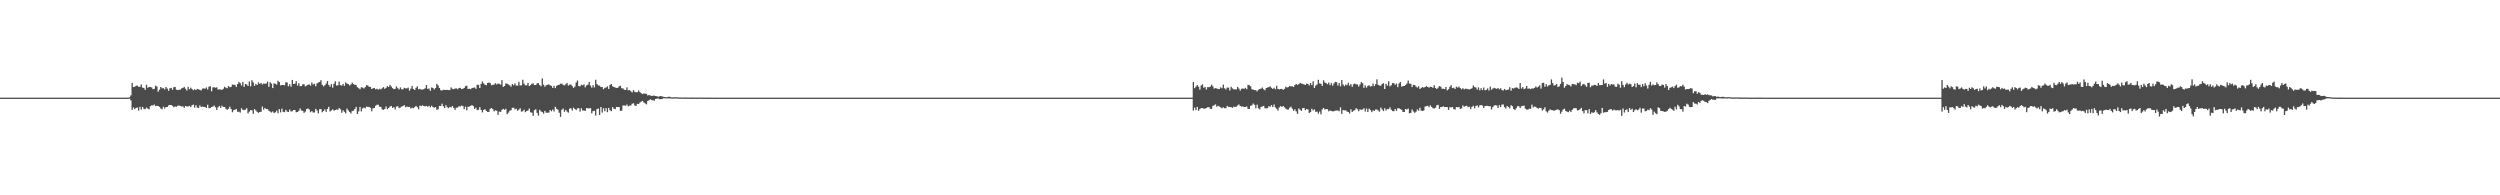 <?xml version="1.0" encoding="UTF-8"?>
<svg xmlns="http://www.w3.org/2000/svg" width="1920" height="150">
  <path d="M0 75.000h1v1.000H0zM1 75.000h1v1.000H1zM2 75.000h1v1.000H2zM3 75.000h1v1.000H3zM4 75.000h1v1.000H4zM5 75.000h1v1.000H5zM6 75.000h1v1.000H6zM7 75.000h1v1.000H7zM8 75.000h1v1.000H8zM9 75.000h1v1.000H9zM10 75.000h1v1.000H10zM11 75.000h1v1.000H11zM12 75.000h1v1.000H12zM13 75.000h1v1.000H13zM14 75.000h1v1.000H14zM15 75.000h1v1.000H15zM16 75.000h1v1.000H16zM17 75.000h1v1.000H17zM18 75.000h1v1.000H18zM19 75.000h1v1.000H19zM20 75.000h1v1.000H20zM21 75.000h1v1.000H21zM22 75.000h1v1.000H22zM23 75.000h1v1.000H23zM24 75.000h1v1.000H24zM25 75.000h1v1.000H25zM26 75.000h1v1.000H26zM27 75.000h1v1.000H27zM28 75.000h1v1.000H28zM29 75.000h1v1.000H29zM30 75.000h1v1.000H30zM31 75.000h1v1.000H31zM32 75.000h1v1.000H32zM33 75.000h1v1.000H33zM34 75.000h1v1.000H34zM35 75.000h1v1.000H35zM36 75.000h1v1.000H36zM37 75.000h1v1.000H37zM38 75.000h1v1.000H38zM39 75.000h1v1.000H39zM40 75.000h1v1.000H40zM41 75.000h1v1.000H41zM42 75.000h1v1.000H42zM43 75.000h1v1.000H43zM44 75.000h1v1.000H44zM45 75.000h1v1.000H45zM46 75.000h1v1.000H46zM47 75.000h1v1.000H47zM48 75.000h1v1.000H48zM49 75.000h1v1.000H49zM50 75.000h1v1.000H50zM51 75.000h1v1.000H51zM52 75.000h1v1.000H52zM53 75.000h1v1.000H53zM54 75.000h1v1.000H54zM55 75.000h1v1.000H55zM56 75.000h1v1.000H56zM57 75.000h1v1.000H57zM58 75.000h1v1.000H58zM59 75.000h1v1.000H59zM60 75.000h1v1.000H60zM61 75.000h1v1.000H61zM62 75.000h1v1.000H62zM63 75.000h1v1.000H63zM64 75.000h1v1.000H64zM65 75.000h1v1.000H65zM66 75.000h1v1.000H66zM67 75.000h1v1.000H67zM68 75.000h1v1.000H68zM69 75.000h1v1.000H69zM70 75.000h1v1.000H70zM71 75.000h1v1.000H71zM72 75.000h1v1.000H72zM73 75.000h1v1.000H73zM74 75.000h1v1.000H74zM75 75.000h1v1.000H75zM76 75.000h1v1.000H76zM77 75.000h1v1.000H77zM78 75.000h1v1.000H78zM79 75.000h1v1.000H79zM80 75.000h1v1.000H80zM81 75.000h1v1.000H81zM82 75.000h1v1.000H82zM83 75.000h1v1.000H83zM84 75.000h1v1.000H84zM85 75.000h1v1.000H85zM86 75.000h1v1.000H86zM87 75.000h1v1.000H87zM88 75.000h1v1.000H88zM89 75.000h1v1.000H89zM90 75.000h1v1.000H90zM91 75.000h1v1.000H91zM92 75.000h1v1.000H92zM93 75.000h1v1.000H93zM94 74.999h1v1.000H94zM95 74.998h1v1.000H95zM96 74.989h1v1.000H96zM97 74.969h1v1.000H97zM98 74.941h1v1.000H98zM99 74.708h1v1.000H99zM100 73.264h1v3.866H100zM101 63.667h1v20.690H101zM102 66.874h1v15.649H102zM103 66.637h1v17.118H103zM104 65.827h1v17.050H104zM105 65.810h1v16.756H105zM106 66.687h1v18.200H106zM107 66.676h1v15.332H107zM108 64.829h1v19.362H108zM109 67.339h1v14.786H109zM110 67.525h1v16.032H110zM111 69.043h1v14.921H111zM112 65.082h1v17.579H112zM113 67.404h1v16.004H113zM114 66.781h1v17.189H114zM115 66.861h1v14.658H115zM116 67.173h1v13.769H116zM117 68.507h1v12.481H117zM118 68.203h1v12.087H118zM119 65.769h1v15.758H119zM120 66.444h1v14.768H120zM121 70.417h1v10.978H121zM122 68.890h1v13.231H122zM123 66.808h1v16.540H123zM124 67.822h1v16.111H124zM125 67.708h1v14.249H125zM126 68.646h1v14.653H126zM127 66.837h1v15.406H127zM128 68.056h1v14.086H128zM129 69.708h1v11.241H129zM130 67.785h1v12.813H130zM131 67.488h1v13.220H131zM132 68.932h1v12.332H132zM133 66.959h1v15.374H133zM134 66.788h1v14.995H134zM135 68.861h1v13.157H135zM136 69.150h1v12.058H136zM137 68.900h1v12.077H137zM138 68.862h1v12.542H138zM139 67.937h1v13.826H139zM140 67.516h1v14.223H140zM141 66.723h1v16.129H141zM142 68.123h1v13.209H142zM143 69.523h1v12.301H143zM144 66.757h1v15.029H144zM145 68.569h1v12.720H145zM146 67.308h1v14.973H146zM147 68.424h1v12.431H147zM148 69.288h1v11.069H148zM149 68.573h1v14.002H149zM150 69.194h1v11.621H150zM151 68.309h1v14.280H151zM152 68.597h1v14.364H152zM153 69.017h1v11.936H153zM154 69.476h1v12.700H154zM155 68.056h1v13.775H155zM156 67.885h1v14.230H156zM157 68.149h1v14.002H157zM158 67.196h1v15.810H158zM159 68.784h1v11.669H159zM160 66.592h1v16.546H160zM161 66.150h1v16.805H161zM162 70.080h1v12.037H162zM163 67.136h1v14.736H163zM164 66.974h1v14.072H164zM165 67.370h1v15.023H165zM166 67.055h1v17.375H166zM167 68.759h1v13.683H167zM168 68.676h1v12.656H168zM169 68.693h1v14.184H169zM170 69.055h1v12.102H170zM171 68.223h1v13.970H171zM172 66.638h1v15.562H172zM173 67.389h1v16.153H173zM174 67.812h1v16.574H174zM175 66.092h1v17.423H175zM176 66.952h1v14.971H176zM177 66.739h1v17.024H177zM178 64.937h1v21.293H178zM179 65.125h1v19.568H179zM180 65.188h1v19.050H180zM181 66.731h1v17.054H181zM182 64.491h1v21.349H182zM183 62.859h1v22.924H183zM184 63.889h1v22.569H184zM185 65.694h1v17.511H185zM186 62.929h1v21.458H186zM187 66.729h1v17.862H187zM188 64.448h1v19.740H188zM189 64.944h1v18.223H189zM190 65.991h1v21.135H190zM191 62.587h1v23.167H191zM192 66.284h1v18.323H192zM193 61.598h1v23.158H193zM194 63.276h1v24.113H194zM195 65.944h1v17.846H195zM196 64.401h1v20.451H196zM197 65.279h1v20.612H197zM198 63.278h1v23.417H198zM199 64.486h1v21.552H199zM200 63.681h1v22.125H200zM201 64.858h1v17.017H201zM202 64.114h1v20.102H202zM203 64.294h1v18.662H203zM204 64.165h1v19.588H204zM205 62.653h1v21.170H205zM206 66.684h1v18.341H206zM207 63.191h1v22.499H207zM208 64.231h1v22.198H208zM209 67.651h1v17.947H209zM210 64.058h1v22.796H210zM211 64.284h1v21.924H211zM212 64.952h1v20.065H212zM213 62.024h1v24.971H213zM214 63.005h1v20.813H214zM215 65.599h1v20.749H215zM216 65.279h1v18.159H216zM217 65.221h1v20.647H217zM218 65.471h1v20.690H218zM219 63.231h1v21.153H219zM220 63.340h1v22.305H220zM221 66.233h1v19.779H221zM222 64.680h1v19.439H222zM223 66.551h1v19.031H223zM224 61.395h1v24.070H224zM225 64.514h1v19.978H225zM226 64.262h1v20.271H226zM227 62.305h1v23.895H227zM228 65.722h1v20.292H228zM229 63.840h1v21.267H229zM230 66.210h1v17.099H230zM231 66.091h1v18.795H231zM232 64.815h1v20.342H232zM233 64.673h1v22.025H233zM234 66.290h1v19.412H234zM235 65.747h1v18.077H235zM236 65.067h1v18.247H236zM237 64.813h1v19.258H237zM238 65.799h1v20.445H238zM239 63.354h1v21.959H239zM240 64.947h1v21.474H240zM241 64.241h1v22.124H241zM242 66.253h1v17.368H242zM243 64.066h1v20.865H243zM244 63.392h1v23.716H244zM245 62.976h1v20.929H245zM246 61.618h1v22.133H246zM247 65.149h1v21.055H247zM248 66.344h1v18.926H248zM249 65.459h1v18.554H249zM250 64.174h1v21.734H250zM251 62.225h1v21.460H251zM252 65.220h1v16.785H252zM253 66.589h1v19.006H253zM254 64.607h1v20.223H254zM255 67.339h1v16.638H255zM256 64.429h1v20.574H256zM257 62.482h1v22.009H257zM258 65.695h1v18.389H258zM259 65.475h1v18.896H259zM260 62.696h1v20.317H260zM261 65.425h1v18.478H261zM262 65.747h1v20.874H262zM263 64.476h1v20.298H263zM264 65.887h1v19.999H264zM265 63.283h1v23.805H265zM266 64.230h1v19.180H266zM267 64.542h1v20.255H267zM268 65.624h1v20.394H268zM269 64.887h1v22.286H269zM270 63.439h1v21.902H270zM271 64.547h1v20.421H271zM272 65.128h1v18.576H272zM273 65.195h1v16.876H273zM274 66.953h1v20.582H274zM275 67.718h1v17.844H275zM276 68.544h1v13.591H276zM277 67.015h1v18.532H277zM278 67.256h1v16.048H278zM279 67.931h1v14.687H279zM280 66.939h1v16.263H280zM281 65.376h1v16.544H281zM282 65.644h1v16.448H282zM283 66.603h1v15.585H283zM284 66.812h1v15.964H284zM285 68.347h1v17.136H285zM286 67.811h1v15.390H286zM287 67.514h1v15.403H287zM288 68.614h1v12.651H288zM289 68.140h1v12.345H289zM290 68.832h1v11.628H290zM291 68.148h1v13.836H291zM292 68.652h1v13.446H292zM293 67.812h1v16.149H293zM294 66.900h1v17.453H294zM295 68.198h1v15.460H295zM296 67.428h1v14.348H296zM297 66.135h1v17.722H297zM298 66.819h1v16.105H298zM299 65.186h1v16.683H299zM300 66.406h1v14.944H300zM301 67.664h1v15.239H301zM302 68.442h1v13.832H302zM303 68.226h1v15.822H303zM304 66.337h1v15.588H304zM305 67.729h1v13.824H305zM306 68.701h1v14.323H306zM307 67.143h1v15.431H307zM308 68.573h1v13.305H308zM309 68.612h1v12.851H309zM310 67.433h1v13.294H310zM311 67.822h1v14.578H311zM312 67.872h1v13.969H312zM313 67.332h1v14.904H313zM314 69.589h1v12.470H314zM315 68.044h1v15.325H315zM316 65.922h1v16.830H316zM317 68.279h1v14.887H317zM318 69.131h1v13.150H318zM319 67.427h1v13.859H319zM320 66.247h1v16.101H320zM321 68.548h1v15.433H321zM322 68.181h1v12.966H322zM323 68.870h1v12.599H323zM324 68.711h1v12.171H324zM325 68.482h1v12.947H325zM326 67.813h1v13.895H326zM327 65.323h1v16.021H327zM328 68.311h1v13.692H328zM329 67.881h1v13.357H329zM330 69.722h1v12.751H330zM331 67.181h1v14.009H331zM332 67.467h1v14.835H332zM333 68.663h1v14.026H333zM334 67.611h1v14.607H334zM335 64.402h1v19.896H335zM336 65.648h1v18.303H336zM337 67.531h1v13.781H337zM338 69.292h1v12.158H338zM339 69.505h1v10.125H339zM340 68.875h1v12.741H340zM341 69.116h1v13.807H341zM342 69.007h1v11.713H342zM343 69.066h1v13.324H343zM344 69.188h1v13.845H344zM345 69.191h1v12.900H345zM346 67.137h1v15.283H346zM347 68.241h1v13.161H347zM348 68.557h1v14.330H348zM349 67.978h1v16.390H349zM350 67.890h1v14.864H350zM351 68.565h1v14.008H351zM352 67.624h1v13.995H352zM353 67.441h1v14.353H353zM354 68.415h1v12.633H354zM355 68.204h1v13.283H355zM356 67.599h1v16.253H356zM357 66.219h1v15.688H357zM358 65.788h1v18.967H358zM359 68.344h1v13.666H359zM360 68.115h1v13.715H360zM361 68.469h1v12.861H361zM362 67.615h1v13.089H362zM363 67.359h1v14.122H363zM364 67.148h1v16.492H364zM365 68.187h1v14.486H365zM366 65.062h1v19.481H366zM367 65.197h1v19.145H367zM368 67.561h1v14.705H368zM369 64.386h1v20.031H369zM370 62.543h1v23.788H370zM371 64.086h1v20.358H371zM372 65.052h1v18.793H372zM373 65.415h1v19.726H373zM374 63.707h1v22.264H374zM375 63.412h1v22.491H375zM376 63.791h1v19.776H376zM377 65.507h1v17.519H377zM378 65.131h1v18.718H378zM379 64.914h1v20.584H379zM380 63.880h1v20.875H380zM381 64.886h1v20.157H381zM382 64.126h1v24.078H382zM383 64.470h1v21.242H383zM384 64.975h1v20.969H384zM385 61.538h1v22.808H385zM386 66.727h1v16.888H386zM387 66.036h1v18.289H387zM388 64.051h1v19.515H388zM389 64.327h1v23.360H389zM390 64.872h1v21.620H390zM391 65.586h1v19.433H391zM392 66.543h1v18.090H392zM393 64.441h1v18.361H393zM394 65.491h1v17.274H394zM395 64.031h1v19.982H395zM396 65.682h1v17.837H396zM397 65.812h1v19.276H397zM398 62.874h1v21.324H398zM399 65.660h1v17.549H399zM400 65.534h1v20.251H400zM401 61.245h1v24.181H401zM402 64.186h1v20.049H402zM403 65.550h1v20.594H403zM404 65.472h1v19.819H404zM405 63.669h1v21.244H405zM406 66.091h1v17.260H406zM407 65.336h1v20.882H407zM408 64.240h1v22.304H408zM409 64.036h1v24.947H409zM410 65.345h1v19.234H410zM411 65.298h1v18.639H411zM412 64.062h1v22.645H412zM413 63.818h1v24.964H413zM414 65.328h1v19.014H414zM415 66.237h1v19.296H415zM416 60.265h1v25.832H416zM417 65.009h1v22.251H417zM418 66.593h1v18.569H418zM419 65.457h1v21.126H419zM420 65.119h1v21.476H420zM421 64.757h1v21.705H421zM422 65.520h1v18.945H422zM423 65.940h1v19.573H423zM424 67.546h1v16.578H424zM425 65.875h1v19.720H425zM426 67.709h1v14.319H426zM427 65.873h1v17.658H427zM428 65.311h1v19.033H428zM429 65.065h1v21.520H429zM430 64.293h1v25.478H430zM431 64.263h1v20.060H431zM432 65.154h1v18.192H432zM433 65.609h1v20.234H433zM434 64.700h1v19.653H434zM435 63.673h1v22.043H435zM436 65.718h1v20.783H436zM437 64.968h1v18.461H437zM438 64.955h1v18.202H438zM439 66.128h1v18.734H439zM440 67.504h1v15.200H440zM441 66.507h1v17.198H441zM442 63.407h1v21.119H442zM443 61.821h1v21.435H443zM444 66.121h1v16.938H444zM445 66.282h1v19.411H445zM446 65.070h1v18.069H446zM447 65.497h1v19.395H447zM448 64.828h1v20.063H448zM449 67.052h1v18.129H449zM450 65.575h1v17.432H450zM451 65.001h1v18.199H451zM452 62.928h1v20.361H452zM453 65.693h1v17.366H453zM454 67.316h1v19.719H454zM455 65.376h1v19.989H455zM456 67.139h1v17.896H456zM457 61.256h1v27.475H457zM458 64.607h1v19.188H458zM459 65.606h1v17.721H459zM460 65.762h1v22.581H460zM461 66.849h1v15.343H461zM462 66.814h1v19.673H462zM463 68.511h1v14.640H463zM464 67.440h1v18.012H464zM465 67.193h1v15.851H465zM466 66.327h1v19.845H466zM467 68.318h1v14.552H467zM468 65.215h1v19.485H468zM469 64.495h1v20.919H469zM470 66.289h1v15.970H470zM471 66.771h1v16.794H471zM472 67.217h1v16.585H472zM473 67.520h1v14.597H473zM474 67.421h1v14.784H474zM475 66.288h1v15.891H475zM476 65.904h1v19.314H476zM477 67.804h1v17.157H477zM478 67.931h1v13.078H478zM479 68.913h1v12.085H479zM480 69.111h1v12.154H480zM481 67.071h1v13.237H481zM482 69.390h1v12.339H482zM483 69.138h1v12.004H483zM484 70.073h1v10.978H484zM485 70.960h1v8.726H485zM486 69.243h1v10.064H486zM487 70.438h1v10.454H487zM488 70.897h1v10.577H488zM489 70.783h1v8.958H489zM490 69.462h1v10.472H490zM491 70.752h1v7.968H491zM492 71.628h1v6.418H492zM493 72.303h1v5.231H493zM494 71.688h1v7.041H494zM495 71.930h1v7.488H495zM496 72.101h1v8.035H496zM497 73.305h1v4.244H497zM498 72.906h1v4.034H498zM499 73.378h1v2.852H499zM500 73.677h1v3.195H500zM501 73.509h1v3.564H501zM502 73.438h1v3.878H502zM503 73.737h1v2.249H503zM504 73.889h1v1.881H504zM505 74.268h1v1.333H505zM506 73.973h1v2.214H506zM507 73.743h1v2.414H507zM508 74.059h1v2.035H508zM509 74.332h1v1.149H509zM510 74.476h1v1.000H510zM511 74.698h1v1.000H511zM512 74.523h1v1.000H512zM513 74.312h1v1.247H513zM514 74.389h1v1.230H514zM515 74.746h1v1.000H515zM516 74.777h1v1.000H516zM517 74.719h1v1.000H517zM518 74.703h1v1.000H518zM519 74.686h1v1.000H519zM520 74.715h1v1.000H520zM521 74.866h1v1.000H521zM522 74.863h1v1.000H522zM523 74.899h1v1.000H523zM524 74.887h1v1.000H524zM525 74.871h1v1.000H525zM526 74.854h1v1.000H526zM527 74.912h1v1.000H527zM528 74.913h1v1.000H528zM529 74.937h1v1.000H529zM530 74.926h1v1.000H530zM531 74.920h1v1.000H531zM532 74.908h1v1.000H532zM533 74.956h1v1.000H533zM534 74.953h1v1.000H534zM535 74.965h1v1.000H535zM536 74.949h1v1.000H536zM537 74.932h1v1.000H537zM538 74.934h1v1.000H538zM539 74.967h1v1.000H539zM540 74.967h1v1.000H540zM541 74.981h1v1.000H541zM542 74.981h1v1.000H542zM543 74.979h1v1.000H543zM544 74.969h1v1.000H544zM545 74.979h1v1.000H545zM546 74.986h1v1.000H546zM547 74.987h1v1.000H547zM548 74.987h1v1.000H548zM549 74.983h1v1.000H549zM550 74.984h1v1.000H550zM551 74.988h1v1.000H551zM552 74.989h1v1.000H552zM553 74.988h1v1.000H553zM554 74.991h1v1.000H554zM555 74.992h1v1.000H555zM556 74.988h1v1.000H556zM557 74.993h1v1.000H557zM558 74.991h1v1.000H558zM559 74.991h1v1.000H559zM560 74.992h1v1.000H560zM561 74.992h1v1.000H561zM562 74.993h1v1.000H562zM563 74.994h1v1.000H563zM564 74.995h1v1.000H564zM565 74.996h1v1.000H565zM566 74.994h1v1.000H566zM567 74.993h1v1.000H567zM568 74.995h1v1.000H568zM569 74.994h1v1.000H569zM570 74.996h1v1.000H570zM571 74.995h1v1.000H571zM572 74.996h1v1.000H572zM573 74.994h1v1.000H573zM574 74.995h1v1.000H574zM575 74.996h1v1.000H575zM576 74.996h1v1.000H576zM577 74.996h1v1.000H577zM578 74.996h1v1.000H578zM579 74.996h1v1.000H579zM580 74.996h1v1.000H580zM581 74.996h1v1.000H581zM582 74.997h1v1.000H582zM583 74.997h1v1.000H583zM584 74.997h1v1.000H584zM585 74.996h1v1.000H585zM586 74.996h1v1.000H586zM587 74.998h1v1.000H587zM588 74.997h1v1.000H588zM589 74.998h1v1.000H589zM590 74.997h1v1.000H590zM591 74.997h1v1.000H591zM592 74.997h1v1.000H592zM593 74.997h1v1.000H593zM594 74.997h1v1.000H594zM595 74.996h1v1.000H595zM596 74.998h1v1.000H596zM597 74.997h1v1.000H597zM598 74.997h1v1.000H598zM599 74.997h1v1.000H599zM600 74.998h1v1.000H600zM601 74.998h1v1.000H601zM602 74.998h1v1.000H602zM603 74.998h1v1.000H603zM604 74.998h1v1.000H604zM605 74.998h1v1.000H605zM606 74.998h1v1.000H606zM607 74.998h1v1.000H607zM608 74.998h1v1.000H608zM609 74.998h1v1.000H609zM610 74.999h1v1.000H610zM611 74.999h1v1.000H611zM612 74.999h1v1.000H612zM613 74.999h1v1.000H613zM614 74.999h1v1.000H614zM615 74.999h1v1.000H615zM616 74.999h1v1.000H616zM617 74.999h1v1.000H617zM618 74.999h1v1.000H618zM619 74.999h1v1.000H619zM620 74.999h1v1.000H620zM621 74.999h1v1.000H621zM622 74.999h1v1.000H622zM623 74.999h1v1.000H623zM624 74.999h1v1.000H624zM625 74.999h1v1.000H625zM626 75.000h1v1.000H626zM627 75.000h1v1.000H627zM628 75.000h1v1.000H628zM629 75.000h1v1.000H629zM630 75.000h1v1.000H630zM631 75.000h1v1.000H631zM632 75.000h1v1.000H632zM633 75.000h1v1.000H633zM634 75.000h1v1.000H634zM635 75.000h1v1.000H635zM636 75.000h1v1.000H636zM637 75.000h1v1.000H637zM638 75.000h1v1.000H638zM639 75.000h1v1.000H639zM640 75.000h1v1.000H640zM641 75.000h1v1.000H641zM642 75.000h1v1.000H642zM643 75.000h1v1.000H643zM644 75.000h1v1.000H644zM645 75.000h1v1.000H645zM646 75.000h1v1.000H646zM647 75.000h1v1.000H647zM648 75.000h1v1.000H648zM649 75.000h1v1.000H649zM650 75.000h1v1.000H650zM651 75.000h1v1.000H651zM652 75.000h1v1.000H652zM653 75.000h1v1.000H653zM654 75.000h1v1.000H654zM655 75.000h1v1.000H655zM656 75.000h1v1.000H656zM657 75.000h1v1.000H657zM658 75.000h1v1.000H658zM659 75.000h1v1.000H659zM660 75.000h1v1.000H660zM661 75.000h1v1.000H661zM662 75.000h1v1.000H662zM663 75.000h1v1.000H663zM664 75.000h1v1.000H664zM665 75.000h1v1.000H665zM666 75.000h1v1.000H666zM667 75.000h1v1.000H667zM668 75.000h1v1.000H668zM669 75.000h1v1.000H669zM670 75.000h1v1.000H670zM671 75.000h1v1.000H671zM672 75.000h1v1.000H672zM673 75.000h1v1.000H673zM674 75.000h1v1.000H674zM675 75.000h1v1.000H675zM676 75.000h1v1.000H676zM677 75.000h1v1.000H677zM678 75.000h1v1.000H678zM679 75.000h1v1.000H679zM680 75.000h1v1.000H680zM681 75.000h1v1.000H681zM682 75.000h1v1.000H682zM683 75.000h1v1.000H683zM684 75.000h1v1.000H684zM685 75.000h1v1.000H685zM686 75.000h1v1.000H686zM687 75.000h1v1.000H687zM688 75.000h1v1.000H688zM689 75.000h1v1.000H689zM690 75.000h1v1.000H690zM691 75.000h1v1.000H691zM692 75.000h1v1.000H692zM693 75.000h1v1.000H693zM694 75.000h1v1.000H694zM695 75.000h1v1.000H695zM696 75.000h1v1.000H696zM697 75.000h1v1.000H697zM698 75.000h1v1.000H698zM699 75.000h1v1.000H699zM700 75.000h1v1.000H700zM701 75.000h1v1.000H701zM702 75.000h1v1.000H702zM703 75.000h1v1.000H703zM704 75.000h1v1.000H704zM705 75.000h1v1.000H705zM706 75.000h1v1.000H706zM707 75.000h1v1.000H707zM708 75.000h1v1.000H708zM709 75.000h1v1.000H709zM710 75.000h1v1.000H710zM711 75.000h1v1.000H711zM712 75.000h1v1.000H712zM713 75.000h1v1.000H713zM714 75.000h1v1.000H714zM715 75.000h1v1.000H715zM716 75.000h1v1.000H716zM717 75.000h1v1.000H717zM718 75.000h1v1.000H718zM719 75.000h1v1.000H719zM720 75.000h1v1.000H720zM721 75.000h1v1.000H721zM722 75.000h1v1.000H722zM723 75.000h1v1.000H723zM724 75.000h1v1.000H724zM725 75.000h1v1.000H725zM726 75.000h1v1.000H726zM727 75.000h1v1.000H727zM728 75.000h1v1.000H728zM729 75.000h1v1.000H729zM730 75.000h1v1.000H730zM731 75.000h1v1.000H731zM732 75.000h1v1.000H732zM733 75.000h1v1.000H733zM734 75.000h1v1.000H734zM735 75.000h1v1.000H735zM736 75.000h1v1.000H736zM737 75.000h1v1.000H737zM738 75.000h1v1.000H738zM739 75.000h1v1.000H739zM740 75.000h1v1.000H740zM741 75.000h1v1.000H741zM742 75.000h1v1.000H742zM743 75.000h1v1.000H743zM744 75.000h1v1.000H744zM745 75.000h1v1.000H745zM746 75.000h1v1.000H746zM747 75.000h1v1.000H747zM748 75.000h1v1.000H748zM749 75.000h1v1.000H749zM750 75.000h1v1.000H750zM751 75.000h1v1.000H751zM752 75.000h1v1.000H752zM753 75.000h1v1.000H753zM754 75.000h1v1.000H754zM755 75.000h1v1.000H755zM756 75.000h1v1.000H756zM757 75.000h1v1.000H757zM758 75.000h1v1.000H758zM759 75.000h1v1.000H759zM760 75.000h1v1.000H760zM761 75.000h1v1.000H761zM762 75.000h1v1.000H762zM763 75.000h1v1.000H763zM764 75.000h1v1.000H764zM765 75.000h1v1.000H765zM766 75.000h1v1.000H766zM767 75.000h1v1.000H767zM768 75.000h1v1.000H768zM769 75.000h1v1.000H769zM770 75.000h1v1.000H770zM771 75.000h1v1.000H771zM772 75.000h1v1.000H772zM773 75.000h1v1.000H773zM774 75.000h1v1.000H774zM775 75.000h1v1.000H775zM776 75.000h1v1.000H776zM777 75.000h1v1.000H777zM778 75.000h1v1.000H778zM779 75.000h1v1.000H779zM780 75.000h1v1.000H780zM781 75.000h1v1.000H781zM782 75.000h1v1.000H782zM783 75.000h1v1.000H783zM784 75.000h1v1.000H784zM785 75.000h1v1.000H785zM786 75.000h1v1.000H786zM787 75.000h1v1.000H787zM788 75.000h1v1.000H788zM789 75.000h1v1.000H789zM790 75.000h1v1.000H790zM791 75.000h1v1.000H791zM792 75.000h1v1.000H792zM793 75.000h1v1.000H793zM794 75.000h1v1.000H794zM795 75.000h1v1.000H795zM796 75.000h1v1.000H796zM797 75.000h1v1.000H797zM798 75.000h1v1.000H798zM799 75.000h1v1.000H799zM800 75.000h1v1.000H800zM801 75.000h1v1.000H801zM802 75.000h1v1.000H802zM803 75.000h1v1.000H803zM804 75.000h1v1.000H804zM805 75.000h1v1.000H805zM806 75.000h1v1.000H806zM807 75.000h1v1.000H807zM808 75.000h1v1.000H808zM809 75.000h1v1.000H809zM810 75.000h1v1.000H810zM811 75.000h1v1.000H811zM812 75.000h1v1.000H812zM813 75.000h1v1.000H813zM814 75.000h1v1.000H814zM815 75.000h1v1.000H815zM816 75.000h1v1.000H816zM817 75.000h1v1.000H817zM818 75.000h1v1.000H818zM819 75.000h1v1.000H819zM820 75.000h1v1.000H820zM821 75.000h1v1.000H821zM822 75.000h1v1.000H822zM823 75.000h1v1.000H823zM824 75.000h1v1.000H824zM825 75.000h1v1.000H825zM826 75.000h1v1.000H826zM827 75.000h1v1.000H827zM828 75.000h1v1.000H828zM829 75.000h1v1.000H829zM830 75.000h1v1.000H830zM831 75.000h1v1.000H831zM832 75.000h1v1.000H832zM833 75.000h1v1.000H833zM834 75.000h1v1.000H834zM835 75.000h1v1.000H835zM836 75.000h1v1.000H836zM837 75.000h1v1.000H837zM838 75.000h1v1.000H838zM839 75.000h1v1.000H839zM840 75.000h1v1.000H840zM841 75.000h1v1.000H841zM842 75.000h1v1.000H842zM843 75.000h1v1.000H843zM844 75.000h1v1.000H844zM845 75.000h1v1.000H845zM846 75.000h1v1.000H846zM847 75.000h1v1.000H847zM848 75.000h1v1.000H848zM849 75.000h1v1.000H849zM850 75.000h1v1.000H850zM851 75.000h1v1.000H851zM852 75.000h1v1.000H852zM853 75.000h1v1.000H853zM854 75.000h1v1.000H854zM855 75.000h1v1.000H855zM856 75.000h1v1.000H856zM857 75.000h1v1.000H857zM858 75.000h1v1.000H858zM859 75.000h1v1.000H859zM860 75.000h1v1.000H860zM861 75.000h1v1.000H861zM862 75.000h1v1.000H862zM863 75.000h1v1.000H863zM864 75.000h1v1.000H864zM865 75.000h1v1.000H865zM866 75.000h1v1.000H866zM867 75.000h1v1.000H867zM868 75.000h1v1.000H868zM869 75.000h1v1.000H869zM870 75.000h1v1.000H870zM871 75.000h1v1.000H871zM872 75.000h1v1.000H872zM873 75.000h1v1.000H873zM874 75.000h1v1.000H874zM875 75.000h1v1.000H875zM876 75.000h1v1.000H876zM877 75.000h1v1.000H877zM878 75.000h1v1.000H878zM879 75.000h1v1.000H879zM880 75.000h1v1.000H880zM881 75.000h1v1.000H881zM882 75.000h1v1.000H882zM883 75.000h1v1.000H883zM884 75.000h1v1.000H884zM885 75.000h1v1.000H885zM886 75.000h1v1.000H886zM887 75.000h1v1.000H887zM888 75.000h1v1.000H888zM889 75.000h1v1.000H889zM890 75.000h1v1.000H890zM891 75.000h1v1.000H891zM892 75.000h1v1.000H892zM893 75.000h1v1.000H893zM894 75.000h1v1.000H894zM895 75.000h1v1.000H895zM896 75.000h1v1.000H896zM897 75.000h1v1.000H897zM898 75.000h1v1.000H898zM899 75.000h1v1.000H899zM900 75.000h1v1.000H900zM901 75.000h1v1.000H901zM902 75.000h1v1.000H902zM903 75.000h1v1.000H903zM904 75.000h1v1.000H904zM905 75.000h1v1.000H905zM906 75.000h1v1.000H906zM907 75.000h1v1.000H907zM908 75.000h1v1.000H908zM909 75.000h1v1.000H909zM910 75.000h1v1.000H910zM911 75.000h1v1.000H911zM912 75.000h1v1.000H912zM913 75.000h1v1.000H913zM914 75.000h1v1.000H914zM915 74.995h1v1.000H915zM916 63.007h1v21.873H916zM917 67.728h1v14.903H917zM918 66.492h1v18.099H918zM919 65.322h1v16.801H919zM920 66.565h1v18.549H920zM921 68.878h1v14.943H921zM922 65.647h1v17.329H922zM923 64.786h1v18.231H923zM924 67.381h1v16.105H924zM925 66.760h1v16.644H925zM926 68.732h1v14.238H926zM927 66.939h1v15.394H927zM928 66.976h1v15.306H928zM929 66.532h1v16.972H929zM930 65.018h1v18.621H930zM931 66.314h1v14.974H931zM932 68.111h1v12.765H932zM933 67.652h1v12.538H933zM934 67.882h1v14.099H934zM935 68.394h1v12.789H935zM936 68.299h1v13.549H936zM937 67.078h1v15.400H937zM938 67.798h1v15.342H938zM939 64.997h1v17.430H939zM940 67.791h1v15.302H940zM941 68.721h1v14.364H941zM942 67.238h1v14.134H942zM943 67.324h1v14.790H943zM944 69.468h1v12.679H944zM945 66.631h1v15.648H945zM946 67.907h1v14.955H946zM947 68.587h1v13.343H947zM948 68.627h1v13.457H948zM949 68.653h1v13.333H949zM950 66.717h1v14.296H950zM951 67.991h1v12.218H951zM952 69.566h1v11.842H952zM953 68.137h1v13.785H953zM954 67.934h1v13.721H954zM955 68.230h1v14.032H955zM956 67.437h1v14.757H956zM957 68.545h1v13.201H957zM958 65.172h1v18.443H958zM959 65.463h1v18.188H959zM960 66.285h1v15.042H960zM961 68.537h1v12.354H961zM962 68.881h1v10.615H962zM963 69.178h1v11.332H963zM964 69.277h1v13.928H964zM965 70.195h1v10.185H965zM966 68.933h1v14.206H966zM967 68.369h1v15.690H967zM968 68.025h1v14.111H968zM969 67.249h1v14.524H969zM970 68.562h1v12.747H970zM971 69.334h1v13.792H971zM972 67.582h1v15.607H972zM973 67.190h1v15.913H973zM974 66.935h1v14.623H974zM975 66.312h1v15.718H975zM976 67.442h1v13.312H976zM977 68.326h1v13.883H977zM978 67.391h1v12.841H978zM979 68.548h1v13.937H979zM980 65.871h1v17.667H980zM981 68.301h1v16.589H981zM982 68.638h1v13.894H982zM983 68.309h1v13.189H983zM984 68.252h1v13.889H984zM985 68.962h1v12.453H985zM986 68.197h1v14.223H986zM987 66.622h1v16.802H987zM988 67.235h1v16.927H988zM989 66.859h1v17.258H989zM990 65.935h1v16.762H990zM991 66.337h1v15.570H991zM992 66.276h1v17.180H992zM993 66.689h1v18.432H993zM994 65.242h1v18.751H994zM995 64.484h1v21.046H995zM996 65.223h1v22.252H996zM997 64.618h1v18.688H997zM998 63.651h1v20.604H998zM999 64.204h1v21.006H999zM1000 64.388h1v18.693H1000zM1001 64.826h1v18.062H1001zM1002 65.214h1v19.426H1002zM1003 64.209h1v19.511H1003zM1004 64.500h1v19.581H1004zM1005 65.633h1v21.155H1005zM1006 63.757h1v22.332H1006zM1007 65.358h1v18.165H1007zM1008 62.477h1v22.300H1008zM1009 67.597h1v16.420H1009zM1010 65.746h1v20.151H1010zM1011 64.810h1v20.903H1011zM1012 61.311h1v25.957H1012zM1013 64.042h1v21.658H1013zM1014 64.361h1v23.457H1014zM1015 65.952h1v18.069H1015zM1016 61.694h1v21.192H1016zM1017 63.329h1v20.863H1017zM1018 63.876h1v19.818H1018zM1019 64.736h1v19.180H1019zM1020 63.411h1v22.103H1020zM1021 65.420h1v19.439H1021zM1022 63.860h1v21.407H1022zM1023 65.779h1v19.791H1023zM1024 64.118h1v21.270H1024zM1025 62.889h1v22.098H1025zM1026 63.091h1v21.808H1026zM1027 65.690h1v19.151H1027zM1028 63.682h1v21.795H1028zM1029 66.301h1v16.166H1029zM1030 61.537h1v25.910H1030zM1031 64.851h1v19.684H1031zM1032 66.189h1v18.574H1032zM1033 64.878h1v19.835H1033zM1034 65.481h1v20.107H1034zM1035 63.523h1v22.517H1035zM1036 65.728h1v21.451H1036zM1037 64.551h1v19.406H1037zM1038 66.701h1v19.307H1038zM1039 64.730h1v20.363H1039zM1040 64.093h1v20.501H1040zM1041 64.793h1v18.309H1041zM1042 64.805h1v19.087H1042zM1043 66.477h1v18.923H1043zM1044 64.889h1v19.103H1044zM1045 63.041h1v21.321H1045zM1046 63.916h1v20.201H1046zM1047 67.414h1v15.722H1047zM1048 65.518h1v20.122H1048zM1049 67.321h1v16.082H1049zM1050 65.922h1v20.126H1050zM1051 65.482h1v17.919H1051zM1052 66.428h1v18.124H1052zM1053 66.204h1v19.907H1053zM1054 64.170h1v20.615H1054zM1055 66.164h1v19.035H1055zM1056 64.627h1v19.422H1056zM1057 60.931h1v23.117H1057zM1058 65.136h1v19.754H1058zM1059 65.687h1v20.069H1059zM1060 65.832h1v16.825H1060zM1061 64.415h1v19.639H1061zM1062 63.896h1v21.423H1062zM1063 68.345h1v14.727H1063zM1064 64.395h1v20.537H1064zM1065 65.811h1v17.888H1065zM1066 62.437h1v21.448H1066zM1067 66.314h1v16.112H1067zM1068 65.431h1v18.846H1068zM1069 63.796h1v21.521H1069zM1070 63.888h1v21.563H1070zM1071 65.139h1v18.589H1071zM1072 64.137h1v21.021H1072zM1073 66.942h1v16.214H1073zM1074 64.050h1v19.085H1074zM1075 63.006h1v20.862H1075zM1076 66.569h1v17.744H1076zM1077 66.107h1v19.856H1077zM1078 66.035h1v19.908H1078zM1079 65.289h1v18.347H1079zM1080 64.112h1v20.031H1080zM1081 61.832h1v21.598H1081zM1082 64.199h1v22.864H1082zM1083 64.299h1v22.358H1083zM1084 66.851h1v17.211H1084zM1085 65.108h1v20.488H1085zM1086 65.290h1v21.382H1086zM1087 66.465h1v19.363H1087zM1088 67.232h1v16.830H1088zM1089 66.254h1v18.749H1089zM1090 68.336h1v14.445H1090zM1091 67.497h1v17.455H1091zM1092 66.848h1v18.387H1092zM1093 67.322h1v17.448H1093zM1094 66.793h1v15.053H1094zM1095 66.194h1v15.319H1095zM1096 66.745h1v14.502H1096zM1097 67.336h1v15.002H1097zM1098 66.599h1v14.302H1098zM1099 66.813h1v15.247H1099zM1100 67.423h1v15.751H1100zM1101 65.447h1v17.903H1101zM1102 67.569h1v15.121H1102zM1103 68.354h1v12.539H1103zM1104 67.253h1v13.223H1104zM1105 66.090h1v17.500H1105zM1106 66.584h1v15.634H1106zM1107 68.224h1v13.876H1107zM1108 68.147h1v13.511H1108zM1109 68.384h1v13.862H1109zM1110 66.787h1v15.413H1110zM1111 69.364h1v12.901H1111zM1112 68.492h1v15.948H1112zM1113 66.656h1v15.748H1113zM1114 65.381h1v17.103H1114zM1115 67.683h1v14.566H1115zM1116 67.349h1v16.391H1116zM1117 68.283h1v15.896H1117zM1118 66.581h1v15.575H1118zM1119 67.290h1v15.206H1119zM1120 66.453h1v15.649H1120zM1121 67.620h1v16.113H1121zM1122 68.621h1v14.582H1122zM1123 67.762h1v13.248H1123zM1124 68.670h1v13.301H1124zM1125 68.116h1v13.319H1125zM1126 68.179h1v13.050H1126zM1127 68.500h1v13.863H1127zM1128 68.739h1v13.162H1128zM1129 68.333h1v15.440H1129zM1130 67.765h1v14.361H1130zM1131 65.707h1v15.484H1131zM1132 66.874h1v16.390H1132zM1133 67.206h1v14.270H1133zM1134 68.806h1v12.080H1134zM1135 67.141h1v15.385H1135zM1136 69.337h1v11.550H1136zM1137 67.752h1v12.887H1137zM1138 69.208h1v11.890H1138zM1139 67.219h1v15.759H1139zM1140 69.299h1v12.169H1140zM1141 68.978h1v12.316H1141zM1142 67.907h1v13.407H1142zM1143 69.554h1v12.078H1143zM1144 66.535h1v15.003H1144zM1145 68.952h1v15.127H1145zM1146 68.079h1v14.220H1146zM1147 67.501h1v13.609H1147zM1148 67.891h1v12.860H1148zM1149 68.231h1v12.807H1149zM1150 67.516h1v15.390H1150zM1151 68.531h1v12.215H1151zM1152 67.729h1v14.500H1152zM1153 69.058h1v11.288H1153zM1154 69.525h1v10.709H1154zM1155 68.273h1v14.046H1155zM1156 69.281h1v14.096H1156zM1157 68.988h1v12.353H1157zM1158 68.781h1v13.376H1158zM1159 66.945h1v16.320H1159zM1160 69.623h1v11.153H1160zM1161 67.678h1v13.861H1161zM1162 67.978h1v15.675H1162zM1163 67.422h1v17.113H1163zM1164 67.070h1v16.094H1164zM1165 67.380h1v14.191H1165zM1166 68.371h1v13.216H1166zM1167 63.735h1v19.236H1167zM1168 67.918h1v13.669H1168zM1169 66.920h1v14.431H1169zM1170 68.434h1v12.659H1170zM1171 67.910h1v15.558H1171zM1172 66.010h1v18.149H1172zM1173 68.172h1v15.996H1173zM1174 67.867h1v15.612H1174zM1175 68.447h1v15.212H1175zM1176 67.814h1v12.545H1176zM1177 68.055h1v14.499H1177zM1178 67.473h1v14.293H1178zM1179 66.424h1v15.714H1179zM1180 67.251h1v15.688H1180zM1181 66.584h1v16.862H1181zM1182 65.520h1v17.272H1182zM1183 68.032h1v14.974H1183zM1184 63.819h1v21.127H1184zM1185 63.578h1v20.412H1185zM1186 66.599h1v15.843H1186zM1187 64.591h1v20.924H1187zM1188 66.423h1v20.038H1188zM1189 65.491h1v19.543H1189zM1190 65.181h1v18.766H1190zM1191 60.997h1v23.585H1191zM1192 63.853h1v20.786H1192zM1193 65.703h1v19.374H1193zM1194 65.382h1v19.255H1194zM1195 64.458h1v19.787H1195zM1196 66.830h1v17.197H1196zM1197 66.326h1v18.292H1197zM1198 64.478h1v22.858H1198zM1199 59.575h1v26.180H1199zM1200 62.973h1v21.175H1200zM1201 67.391h1v16.054H1201zM1202 66.029h1v19.158H1202zM1203 64.604h1v21.226H1203zM1204 65.123h1v21.035H1204zM1205 65.432h1v19.566H1205zM1206 66.406h1v19.669H1206zM1207 64.459h1v19.942H1207zM1208 64.594h1v18.659H1208zM1209 64.746h1v18.316H1209zM1210 65.418h1v17.726H1210zM1211 63.561h1v21.230H1211zM1212 63.877h1v20.738H1212zM1213 62.649h1v21.222H1213zM1214 66.044h1v16.773H1214zM1215 64.820h1v20.468H1215zM1216 64.420h1v22.609H1216zM1217 65.508h1v19.037H1217zM1218 66.660h1v17.957H1218zM1219 63.718h1v23.308H1219zM1220 63.523h1v20.293H1220zM1221 67.035h1v20.468H1221zM1222 65.739h1v20.511H1222zM1223 65.676h1v21.067H1223zM1224 65.109h1v21.122H1224zM1225 65.249h1v19.321H1225zM1226 66.025h1v20.258H1226zM1227 63.770h1v23.755H1227zM1228 65.396h1v22.842H1228zM1229 65.389h1v21.597H1229zM1230 65.232h1v17.671H1230zM1231 60.966h1v25.614H1231zM1232 64.282h1v21.866H1232zM1233 63.692h1v22.480H1233zM1234 66.650h1v19.281H1234zM1235 64.425h1v20.101H1235zM1236 65.710h1v18.152H1236zM1237 64.488h1v19.482H1237zM1238 64.905h1v20.053H1238zM1239 64.840h1v19.342H1239zM1240 66.529h1v18.148H1240zM1241 66.695h1v18.023H1241zM1242 64.386h1v20.185H1242zM1243 65.020h1v19.885H1243zM1244 67.402h1v16.940H1244zM1245 62.351h1v26.629H1245zM1246 65.175h1v18.172H1246zM1247 66.994h1v19.440H1247zM1248 64.871h1v19.696H1248zM1249 63.531h1v20.440H1249zM1250 64.857h1v21.215H1250zM1251 64.278h1v18.769H1251zM1252 64.721h1v19.631H1252zM1253 66.762h1v16.723H1253zM1254 66.111h1v19.934H1254zM1255 64.155h1v20.523H1255zM1256 67.069h1v16.804H1256zM1257 63.848h1v20.873H1257zM1258 65.140h1v19.042H1258zM1259 65.038h1v17.731H1259zM1260 66.930h1v19.581H1260zM1261 64.521h1v18.808H1261zM1262 66.241h1v17.124H1262zM1263 63.901h1v21.580H1263zM1264 65.685h1v19.532H1264zM1265 67.991h1v16.195H1265zM1266 65.150h1v19.480H1266zM1267 62.884h1v20.266H1267zM1268 65.677h1v18.442H1268zM1269 64.771h1v23.418H1269zM1270 65.480h1v20.262H1270zM1271 65.300h1v21.695H1271zM1272 63.279h1v24.415H1272zM1273 64.632h1v17.819H1273zM1274 65.987h1v17.084H1274zM1275 66.002h1v19.129H1275zM1276 64.925h1v20.371H1276zM1277 65.213h1v20.332H1277zM1278 67.276h1v18.653H1278zM1279 64.510h1v21.266H1279zM1280 66.132h1v18.939H1280zM1281 69.193h1v14.629H1281zM1282 67.495h1v15.273H1282zM1283 67.044h1v16.600H1283zM1284 66.476h1v17.770H1284zM1285 67.692h1v17.471H1285zM1286 66.053h1v15.910H1286zM1287 65.020h1v18.988H1287zM1288 67.411h1v13.080H1288zM1289 67.057h1v14.660H1289zM1290 66.151h1v17.732H1290zM1291 66.273h1v17.533H1291zM1292 65.008h1v20.774H1292zM1293 66.558h1v14.864H1293zM1294 68.738h1v13.119H1294zM1295 68.373h1v11.277H1295zM1296 68.397h1v11.914H1296zM1297 68.193h1v13.878H1297zM1298 67.640h1v14.677H1298zM1299 68.047h1v14.135H1299zM1300 71.567h1v6.867H1300zM1301 70.036h1v9.480H1301zM1302 70.138h1v9.546H1302zM1303 71.996h1v8.305H1303zM1304 70.827h1v7.531H1304zM1305 71.266h1v7.752H1305zM1306 72.686h1v4.724H1306zM1307 72.772h1v4.267H1307zM1308 72.941h1v4.465H1308zM1309 72.348h1v5.861H1309zM1310 72.797h1v5.626H1310zM1311 72.465h1v6.724H1311zM1312 73.057h1v4.402H1312zM1313 73.157h1v3.520H1313zM1314 73.324h1v2.772H1314zM1315 74.031h1v2.551H1315zM1316 73.797h1v2.795H1316zM1317 73.848h1v2.810H1317zM1318 74.378h1v1.181H1318zM1319 74.162h1v1.395H1319zM1320 74.440h1v1.050H1320zM1321 74.555h1v1.006H1321zM1322 74.368h1v1.258H1322zM1323 74.343h1v1.318H1323zM1324 74.588h1v1.000H1324zM1325 74.690h1v1.000H1325zM1326 74.721h1v1.000H1326zM1327 74.590h1v1.000H1327zM1328 74.590h1v1.000H1328zM1329 74.780h1v1.000H1329zM1330 74.873h1v1.000H1330zM1331 74.875h1v1.000H1331zM1332 74.833h1v1.000H1332zM1333 74.785h1v1.000H1333zM1334 74.796h1v1.000H1334zM1335 74.867h1v1.000H1335zM1336 74.921h1v1.000H1336zM1337 74.919h1v1.000H1337zM1338 74.932h1v1.000H1338zM1339 74.901h1v1.000H1339zM1340 74.919h1v1.000H1340zM1341 74.914h1v1.000H1341zM1342 74.950h1v1.000H1342zM1343 74.965h1v1.000H1343zM1344 74.963h1v1.000H1344zM1345 74.960h1v1.000H1345zM1346 74.944h1v1.000H1346zM1347 74.938h1v1.000H1347zM1348 74.968h1v1.000H1348zM1349 74.977h1v1.000H1349zM1350 74.981h1v1.000H1350zM1351 74.980h1v1.000H1351zM1352 74.983h1v1.000H1352zM1353 74.980h1v1.000H1353zM1354 74.985h1v1.000H1354zM1355 74.988h1v1.000H1355zM1356 74.991h1v1.000H1356zM1357 74.992h1v1.000H1357zM1358 74.993h1v1.000H1358zM1359 74.993h1v1.000H1359zM1360 74.992h1v1.000H1360zM1361 74.996h1v1.000H1361zM1362 74.995h1v1.000H1362zM1363 74.995h1v1.000H1363zM1364 74.996h1v1.000H1364zM1365 74.994h1v1.000H1365zM1366 74.996h1v1.000H1366zM1367 74.996h1v1.000H1367zM1368 74.997h1v1.000H1368zM1369 74.997h1v1.000H1369zM1370 74.997h1v1.000H1370zM1371 74.997h1v1.000H1371zM1372 74.997h1v1.000H1372zM1373 74.998h1v1.000H1373zM1374 74.998h1v1.000H1374zM1375 74.998h1v1.000H1375zM1376 74.998h1v1.000H1376zM1377 74.998h1v1.000H1377zM1378 74.998h1v1.000H1378zM1379 74.998h1v1.000H1379zM1380 74.998h1v1.000H1380zM1381 74.999h1v1.000H1381zM1382 74.999h1v1.000H1382zM1383 74.999h1v1.000H1383zM1384 74.999h1v1.000H1384zM1385 74.999h1v1.000H1385zM1386 74.999h1v1.000H1386zM1387 74.999h1v1.000H1387zM1388 74.999h1v1.000H1388zM1389 74.999h1v1.000H1389zM1390 74.999h1v1.000H1390zM1391 74.999h1v1.000H1391zM1392 75.000h1v1.000H1392zM1393 75.000h1v1.000H1393zM1394 75.000h1v1.000H1394zM1395 75.000h1v1.000H1395zM1396 75.000h1v1.000H1396zM1397 75.000h1v1.000H1397zM1398 75.000h1v1.000H1398zM1399 75.000h1v1.000H1399zM1400 75.000h1v1.000H1400zM1401 75.000h1v1.000H1401zM1402 75.000h1v1.000H1402zM1403 75.000h1v1.000H1403zM1404 75.000h1v1.000H1404zM1405 75.000h1v1.000H1405zM1406 75.000h1v1.000H1406zM1407 75.000h1v1.000H1407zM1408 75.000h1v1.000H1408zM1409 75.000h1v1.000H1409zM1410 75.000h1v1.000H1410zM1411 75.000h1v1.000H1411zM1412 75.000h1v1.000H1412zM1413 75.000h1v1.000H1413zM1414 75.000h1v1.000H1414zM1415 75.000h1v1.000H1415zM1416 75.000h1v1.000H1416zM1417 75.000h1v1.000H1417zM1418 75.000h1v1.000H1418zM1419 75.000h1v1.000H1419zM1420 75.000h1v1.000H1420zM1421 75.000h1v1.000H1421zM1422 75.000h1v1.000H1422zM1423 75.000h1v1.000H1423zM1424 75.000h1v1.000H1424zM1425 75.000h1v1.000H1425zM1426 75.000h1v1.000H1426zM1427 75.000h1v1.000H1427zM1428 75.000h1v1.000H1428zM1429 75.000h1v1.000H1429zM1430 75.000h1v1.000H1430zM1431 75.000h1v1.000H1431zM1432 75.000h1v1.000H1432zM1433 75.000h1v1.000H1433zM1434 75.000h1v1.000H1434zM1435 75.000h1v1.000H1435zM1436 75.000h1v1.000H1436zM1437 75.000h1v1.000H1437zM1438 75.000h1v1.000H1438zM1439 75.000h1v1.000H1439zM1440 75.000h1v1.000H1440zM1441 75.000h1v1.000H1441zM1442 75.000h1v1.000H1442zM1443 75.000h1v1.000H1443zM1444 75.000h1v1.000H1444zM1445 75.000h1v1.000H1445zM1446 75.000h1v1.000H1446zM1447 75.000h1v1.000H1447zM1448 75.000h1v1.000H1448zM1449 75.000h1v1.000H1449zM1450 75.000h1v1.000H1450zM1451 75.000h1v1.000H1451zM1452 75.000h1v1.000H1452zM1453 75.000h1v1.000H1453zM1454 75.000h1v1.000H1454zM1455 75.000h1v1.000H1455zM1456 75.000h1v1.000H1456zM1457 75.000h1v1.000H1457zM1458 75.000h1v1.000H1458zM1459 75.000h1v1.000H1459zM1460 75.000h1v1.000H1460zM1461 75.000h1v1.000H1461zM1462 75.000h1v1.000H1462zM1463 75.000h1v1.000H1463zM1464 75.000h1v1.000H1464zM1465 75.000h1v1.000H1465zM1466 75.000h1v1.000H1466zM1467 75.000h1v1.000H1467zM1468 75.000h1v1.000H1468zM1469 75.000h1v1.000H1469zM1470 75.000h1v1.000H1470zM1471 75.000h1v1.000H1471zM1472 75.000h1v1.000H1472zM1473 75.000h1v1.000H1473zM1474 75.000h1v1.000H1474zM1475 75.000h1v1.000H1475zM1476 75.000h1v1.000H1476zM1477 75.000h1v1.000H1477zM1478 75.000h1v1.000H1478zM1479 75.000h1v1.000H1479zM1480 75.000h1v1.000H1480zM1481 75.000h1v1.000H1481zM1482 75.000h1v1.000H1482zM1483 75.000h1v1.000H1483zM1484 75.000h1v1.000H1484zM1485 75.000h1v1.000H1485zM1486 75.000h1v1.000H1486zM1487 75.000h1v1.000H1487zM1488 75.000h1v1.000H1488zM1489 75.000h1v1.000H1489zM1490 74.997h1v1.000H1490zM1491 61.475h1v24.166H1491zM1492 68.120h1v14.192H1492zM1493 67.108h1v17.163H1493zM1494 67.577h1v13.985H1494zM1495 65.280h1v19.151H1495zM1496 66.498h1v20.215H1496zM1497 67.864h1v14.573H1497zM1498 66.328h1v16.139H1498zM1499 66.987h1v15.292H1499zM1500 68.530h1v14.571H1500zM1501 68.874h1v15.295H1501zM1502 66.317h1v15.065H1502zM1503 66.530h1v15.202H1503zM1504 68.442h1v14.477H1504zM1505 67.940h1v14.909H1505zM1506 67.112h1v14.415H1506zM1507 68.206h1v13.907H1507zM1508 68.889h1v11.104H1508zM1509 68.270h1v13.623H1509zM1510 68.232h1v14.356H1510zM1511 69.730h1v10.891H1511zM1512 67.391h1v14.486H1512zM1513 68.320h1v15.632H1513zM1514 67.030h1v14.517H1514zM1515 67.791h1v14.582H1515zM1516 69.088h1v13.490H1516zM1517 68.358h1v12.863H1517zM1518 68.148h1v13.508H1518zM1519 69.966h1v10.423H1519zM1520 67.920h1v13.094H1520zM1521 69.468h1v11.950H1521zM1522 69.087h1v14.326H1522zM1523 66.317h1v16.673H1523zM1524 67.884h1v15.284H1524zM1525 66.396h1v15.722H1525zM1526 69.254h1v11.591H1526zM1527 68.153h1v13.694H1527zM1528 68.681h1v13.729H1528zM1529 67.926h1v13.975H1529zM1530 66.944h1v14.628H1530zM1531 67.739h1v14.856H1531zM1532 68.170h1v14.841H1532zM1533 66.606h1v16.094H1533zM1534 66.762h1v14.821H1534zM1535 67.040h1v13.817H1535zM1536 68.627h1v13.721H1536zM1537 67.466h1v13.105H1537zM1538 68.289h1v13.263H1538zM1539 67.937h1v15.714H1539zM1540 68.955h1v13.118H1540zM1541 68.856h1v13.904H1541zM1542 68.814h1v13.459H1542zM1543 70.150h1v11.136H1543zM1544 68.171h1v13.664H1544zM1545 67.011h1v15.871H1545zM1546 68.925h1v13.216H1546zM1547 66.942h1v17.217H1547zM1548 67.584h1v15.500H1548zM1549 68.612h1v13.709H1549zM1550 67.509h1v15.215H1550zM1551 67.246h1v14.236H1551zM1552 69.801h1v10.932H1552zM1553 68.581h1v12.952H1553zM1554 68.042h1v14.372H1554zM1555 67.308h1v14.691H1555zM1556 67.560h1v18.602H1556zM1557 68.743h1v14.259H1557zM1558 68.296h1v14.181H1558zM1559 67.953h1v13.491H1559zM1560 66.732h1v14.775H1560zM1561 67.462h1v14.636H1561zM1562 67.835h1v13.765H1562zM1563 68.547h1v14.124H1563zM1564 68.035h1v15.287H1564zM1565 65.446h1v17.035H1565zM1566 65.837h1v18.102H1566zM1567 67.381h1v14.147H1567zM1568 65.811h1v19.705H1568zM1569 65.515h1v17.780H1569zM1570 64.122h1v19.608H1570zM1571 65.126h1v19.580H1571zM1572 65.893h1v21.276H1572zM1573 65.850h1v20.095H1573zM1574 65.127h1v18.302H1574zM1575 67.228h1v16.525H1575zM1576 67.671h1v15.456H1576zM1577 63.636h1v22.102H1577zM1578 65.246h1v20.126H1578zM1579 65.458h1v18.453H1579zM1580 64.233h1v20.855H1580zM1581 62.988h1v23.272H1581zM1582 64.347h1v21.758H1582zM1583 63.017h1v22.660H1583zM1584 64.121h1v21.283H1584zM1585 66.339h1v18.255H1585zM1586 64.218h1v20.682H1586zM1587 63.333h1v20.871H1587zM1588 65.340h1v21.018H1588zM1589 65.042h1v22.536H1589zM1590 64.878h1v20.239H1590zM1591 64.591h1v19.464H1591zM1592 64.937h1v18.026H1592zM1593 64.768h1v18.653H1593zM1594 64.785h1v18.553H1594zM1595 62.788h1v22.131H1595zM1596 64.421h1v20.594H1596zM1597 63.337h1v21.502H1597zM1598 66.658h1v18.766H1598zM1599 66.828h1v18.292H1599zM1600 61.004h1v24.486H1600zM1601 63.032h1v23.705H1601zM1602 66.122h1v18.197H1602zM1603 63.596h1v23.492H1603zM1604 66.011h1v17.987H1604zM1605 66.176h1v20.449H1605zM1606 67.068h1v16.589H1606zM1607 65.921h1v20.993H1607zM1608 64.272h1v18.827H1608zM1609 62.594h1v21.964H1609zM1610 64.505h1v22.248H1610zM1611 64.544h1v24.057H1611zM1612 66.277h1v18.693H1612zM1613 66.843h1v17.934H1613zM1614 61.985h1v25.471H1614zM1615 65.212h1v19.740H1615zM1616 66.689h1v17.821H1616zM1617 66.879h1v17.341H1617zM1618 63.821h1v20.638H1618zM1619 64.436h1v20.132H1619zM1620 65.068h1v18.548H1620zM1621 66.628h1v18.593H1621zM1622 65.967h1v20.358H1622zM1623 66.118h1v17.635H1623zM1624 65.598h1v18.479H1624zM1625 64.974h1v20.350H1625zM1626 64.020h1v18.443H1626zM1627 65.026h1v20.242H1627zM1628 66.408h1v19.668H1628zM1629 63.442h1v19.724H1629zM1630 65.492h1v19.465H1630zM1631 65.532h1v19.143H1631zM1632 63.113h1v21.738H1632zM1633 62.375h1v22.158H1633zM1634 64.993h1v22.230H1634zM1635 64.893h1v18.836H1635zM1636 63.718h1v19.591H1636zM1637 65.178h1v20.188H1637zM1638 65.380h1v18.519H1638zM1639 65.534h1v18.046H1639zM1640 65.102h1v19.743H1640zM1641 62.447h1v22.110H1641zM1642 65.732h1v17.895H1642zM1643 68.074h1v14.900H1643zM1644 65.156h1v21.655H1644zM1645 66.806h1v18.949H1645zM1646 64.316h1v20.243H1646zM1647 65.666h1v19.949H1647zM1648 66.921h1v17.080H1648zM1649 64.518h1v18.695H1649zM1650 63.725h1v19.401H1650zM1651 66.275h1v16.921H1651zM1652 66.438h1v17.882H1652zM1653 64.273h1v20.283H1653zM1654 66.169h1v18.334H1654zM1655 64.733h1v22.005H1655zM1656 62.592h1v21.466H1656zM1657 62.713h1v23.062H1657zM1658 63.175h1v26.368H1658zM1659 65.058h1v22.446H1659zM1660 64.822h1v22.726H1660zM1661 65.108h1v19.555H1661zM1662 65.939h1v19.836H1662zM1663 66.132h1v17.543H1663zM1664 67.525h1v19.451H1664zM1665 65.858h1v19.647H1665zM1666 66.475h1v19.652H1666zM1667 64.729h1v21.149H1667zM1668 65.452h1v19.548H1668zM1669 68.568h1v13.038H1669zM1670 68.298h1v14.592H1670zM1671 67.897h1v14.634H1671zM1672 67.403h1v14.725H1672zM1673 67.288h1v15.050H1673zM1674 66.288h1v17.993H1674zM1675 66.890h1v18.405H1675zM1676 68.288h1v13.039H1676zM1677 68.826h1v14.133H1677zM1678 67.922h1v14.284H1678zM1679 68.076h1v11.901H1679zM1680 67.723h1v11.623H1680zM1681 67.600h1v13.869H1681zM1682 65.734h1v17.531H1682zM1683 60.929h1v26.759H1683zM1684 65.725h1v23.594H1684zM1685 64.832h1v21.158H1685zM1686 66.473h1v17.311H1686zM1687 65.905h1v16.319H1687zM1688 65.768h1v17.895H1688zM1689 64.668h1v18.556H1689zM1690 64.436h1v18.739H1690zM1691 62.363h1v20.743H1691zM1692 63.752h1v19.891H1692zM1693 64.311h1v19.198H1693zM1694 65.399h1v18.231H1694zM1695 64.701h1v19.953H1695zM1696 66.302h1v17.096H1696zM1697 64.700h1v24.194H1697zM1698 66.604h1v19.989H1698zM1699 65.629h1v21.204H1699zM1700 67.194h1v15.102H1700zM1701 66.385h1v18.252H1701zM1702 64.747h1v19.548H1702zM1703 65.904h1v18.351H1703zM1704 66.384h1v17.347H1704zM1705 65.141h1v18.580H1705zM1706 65.495h1v18.451H1706zM1707 65.993h1v21.107H1707zM1708 66.363h1v17.132H1708zM1709 67.105h1v17.887H1709zM1710 63.172h1v23.683H1710zM1711 65.461h1v18.164H1711zM1712 63.810h1v19.327H1712zM1713 64.778h1v21.221H1713zM1714 64.181h1v19.864H1714zM1715 65.777h1v18.081H1715zM1716 65.071h1v18.203H1716zM1717 65.648h1v19.479H1717zM1718 67.981h1v16.133H1718zM1719 67.064h1v17.492H1719zM1720 67.566h1v17.105H1720zM1721 65.707h1v16.765H1721zM1722 65.408h1v19.553H1722zM1723 66.287h1v20.648H1723zM1724 67.915h1v19.017H1724zM1725 65.658h1v19.221H1725zM1726 65.538h1v18.120H1726zM1727 64.765h1v19.528H1727zM1728 61.263h1v23.865H1728zM1729 63.953h1v20.593H1729zM1730 66.780h1v18.234H1730zM1731 66.097h1v16.186H1731zM1732 64.676h1v17.832H1732zM1733 67.098h1v16.732H1733zM1734 68.139h1v13.933H1734zM1735 66.851h1v16.631H1735zM1736 64.963h1v20.538H1736zM1737 63.736h1v19.338H1737zM1738 66.653h1v15.401H1738zM1739 67.166h1v18.331H1739zM1740 65.698h1v18.219H1740zM1741 65.989h1v18.269H1741zM1742 65.271h1v18.069H1742zM1743 65.313h1v21.165H1743zM1744 66.079h1v18.531H1744zM1745 63.550h1v21.385H1745zM1746 62.691h1v20.772H1746zM1747 66.419h1v16.181H1747zM1748 66.974h1v18.459H1748zM1749 66.997h1v16.607H1749zM1750 67.863h1v14.145H1750zM1751 65.686h1v16.312H1751zM1752 63.804h1v19.381H1752zM1753 65.277h1v18.175H1753zM1754 64.447h1v23.863H1754zM1755 64.162h1v21.179H1755zM1756 66.562h1v18.497H1756zM1757 68.715h1v13.907H1757zM1758 66.830h1v17.172H1758zM1759 67.482h1v16.211H1759zM1760 68.599h1v15.831H1760zM1761 69.727h1v11.985H1761zM1762 68.693h1v14.747H1762zM1763 68.966h1v15.205H1763zM1764 68.900h1v13.374H1764zM1765 68.894h1v13.375H1765zM1766 67.815h1v13.801H1766zM1767 67.917h1v12.915H1767zM1768 68.763h1v10.707H1768zM1769 69.632h1v11.874H1769zM1770 69.431h1v11.988H1770zM1771 68.250h1v15.903H1771zM1772 68.205h1v12.161H1772zM1773 69.739h1v11.382H1773zM1774 70.574h1v9.104H1774zM1775 69.580h1v8.753H1775zM1776 70.006h1v9.421H1776zM1777 69.848h1v10.080H1777zM1778 69.924h1v9.200H1778zM1779 72.856h1v4.215H1779zM1780 72.847h1v4.058H1780zM1781 73.004h1v3.774H1781zM1782 73.763h1v3.474H1782zM1783 73.716h1v2.885H1783zM1784 73.581h1v2.905H1784zM1785 73.698h1v2.479H1785zM1786 74.326h1v1.323H1786zM1787 74.509h1v1.000H1787zM1788 74.540h1v1.000H1788zM1789 74.607h1v1.000H1789zM1790 74.796h1v1.000H1790zM1791 74.881h1v1.000H1791zM1792 74.914h1v1.000H1792zM1793 74.933h1v1.000H1793zM1794 74.944h1v1.000H1794zM1795 74.960h1v1.000H1795zM1796 74.969h1v1.000H1796zM1797 74.972h1v1.000H1797zM1798 74.982h1v1.000H1798zM1799 74.986h1v1.000H1799zM1800 74.987h1v1.000H1800zM1801 74.991h1v1.000H1801zM1802 74.993h1v1.000H1802zM1803 74.994h1v1.000H1803zM1804 74.995h1v1.000H1804zM1805 74.996h1v1.000H1805zM1806 74.997h1v1.000H1806zM1807 74.997h1v1.000H1807zM1808 74.998h1v1.000H1808zM1809 74.998h1v1.000H1809zM1810 74.998h1v1.000H1810zM1811 74.999h1v1.000H1811zM1812 74.999h1v1.000H1812zM1813 74.999h1v1.000H1813zM1814 74.999h1v1.000H1814zM1815 74.999h1v1.000H1815zM1816 74.999h1v1.000H1816zM1817 74.999h1v1.000H1817zM1818 75.000h1v1.000H1818zM1819 75.000h1v1.000H1819zM1820 75.000h1v1.000H1820zM1821 75.000h1v1.000H1821zM1822 75.000h1v1.000H1822zM1823 75.000h1v1.000H1823zM1824 75.000h1v1.000H1824zM1825 75.000h1v1.000H1825zM1826 75.000h1v1.000H1826zM1827 75.000h1v1.000H1827zM1828 75.000h1v1.000H1828zM1829 75.000h1v1.000H1829zM1830 75.000h1v1.000H1830zM1831 75.000h1v1.000H1831zM1832 75.000h1v1.000H1832zM1833 75.000h1v1.000H1833zM1834 75.000h1v1.000H1834zM1835 75.000h1v1.000H1835zM1836 75.000h1v1.000H1836zM1837 75.000h1v1.000H1837zM1838 75.000h1v1.000H1838zM1839 75.000h1v1.000H1839zM1840 75.000h1v1.000H1840zM1841 75.000h1v1.000H1841zM1842 75.000h1v1.000H1842zM1843 75.000h1v1.000H1843zM1844 75.000h1v1.000H1844zM1845 75.000h1v1.000H1845zM1846 75.000h1v1.000H1846zM1847 75.000h1v1.000H1847zM1848 75.000h1v1.000H1848zM1849 75.000h1v1.000H1849zM1850 75.000h1v1.000H1850zM1851 75.000h1v1.000H1851zM1852 75.000h1v1.000H1852zM1853 75.000h1v1.000H1853zM1854 75.000h1v1.000H1854zM1855 75.000h1v1.000H1855zM1856 75.000h1v1.000H1856zM1857 75.000h1v1.000H1857zM1858 75.000h1v1.000H1858zM1859 75.000h1v1.000H1859zM1860 75.000h1v1.000H1860zM1861 75.000h1v1.000H1861zM1862 75.000h1v1.000H1862zM1863 75.000h1v1.000H1863zM1864 75.000h1v1.000H1864zM1865 75.000h1v1.000H1865zM1866 75.000h1v1.000H1866zM1867 75.000h1v1.000H1867zM1868 75.000h1v1.000H1868zM1869 75.000h1v1.000H1869zM1870 75.000h1v1.000H1870zM1871 75.000h1v1.000H1871zM1872 75.000h1v1.000H1872zM1873 75.000h1v1.000H1873zM1874 75.000h1v1.000H1874zM1875 75.000h1v1.000H1875zM1876 75.000h1v1.000H1876zM1877 75.000h1v1.000H1877zM1878 75.000h1v1.000H1878zM1879 75.000h1v1.000H1879zM1880 75.000h1v1.000H1880zM1881 75.000h1v1.000H1881zM1882 75.000h1v1.000H1882zM1883 75.000h1v1.000H1883zM1884 75.000h1v1.000H1884zM1885 75.000h1v1.000H1885zM1886 75.000h1v1.000H1886zM1887 75.000h1v1.000H1887zM1888 75.000h1v1.000H1888zM1889 75.000h1v1.000H1889zM1890 75.000h1v1.000H1890zM1891 75.000h1v1.000H1891zM1892 75.000h1v1.000H1892zM1893 75.000h1v1.000H1893zM1894 75.000h1v1.000H1894zM1895 75.000h1v1.000H1895zM1896 75.000h1v1.000H1896zM1897 75.000h1v1.000H1897zM1898 75.000h1v1.000H1898zM1899 75.000h1v1.000H1899zM1900 75.000h1v1.000H1900zM1901 75.000h1v1.000H1901zM1902 75.000h1v1.000H1902zM1903 75.000h1v1.000H1903zM1904 75.000h1v1.000H1904zM1905 75.000h1v1.000H1905zM1906 75.000h1v1.000H1906zM1907 75.000h1v1.000H1907zM1908 75.000h1v1.000H1908zM1909 75.000h1v1.000H1909zM1910 75.000h1v1.000H1910zM1911 75.000h1v1.000H1911zM1912 75.000h1v1.000H1912zM1913 75.000h1v1.000H1913zM1914 75.000h1v1.000H1914zM1915 75.000h1v1.000H1915zM1916 75.000h1v1.000H1916zM1917 75.000h1v1.000H1917zM1918 75.000h1v1.000H1918zM1919 75.000h1v1.000H1919z" fill="#4a4a4a"></path>
</svg>
